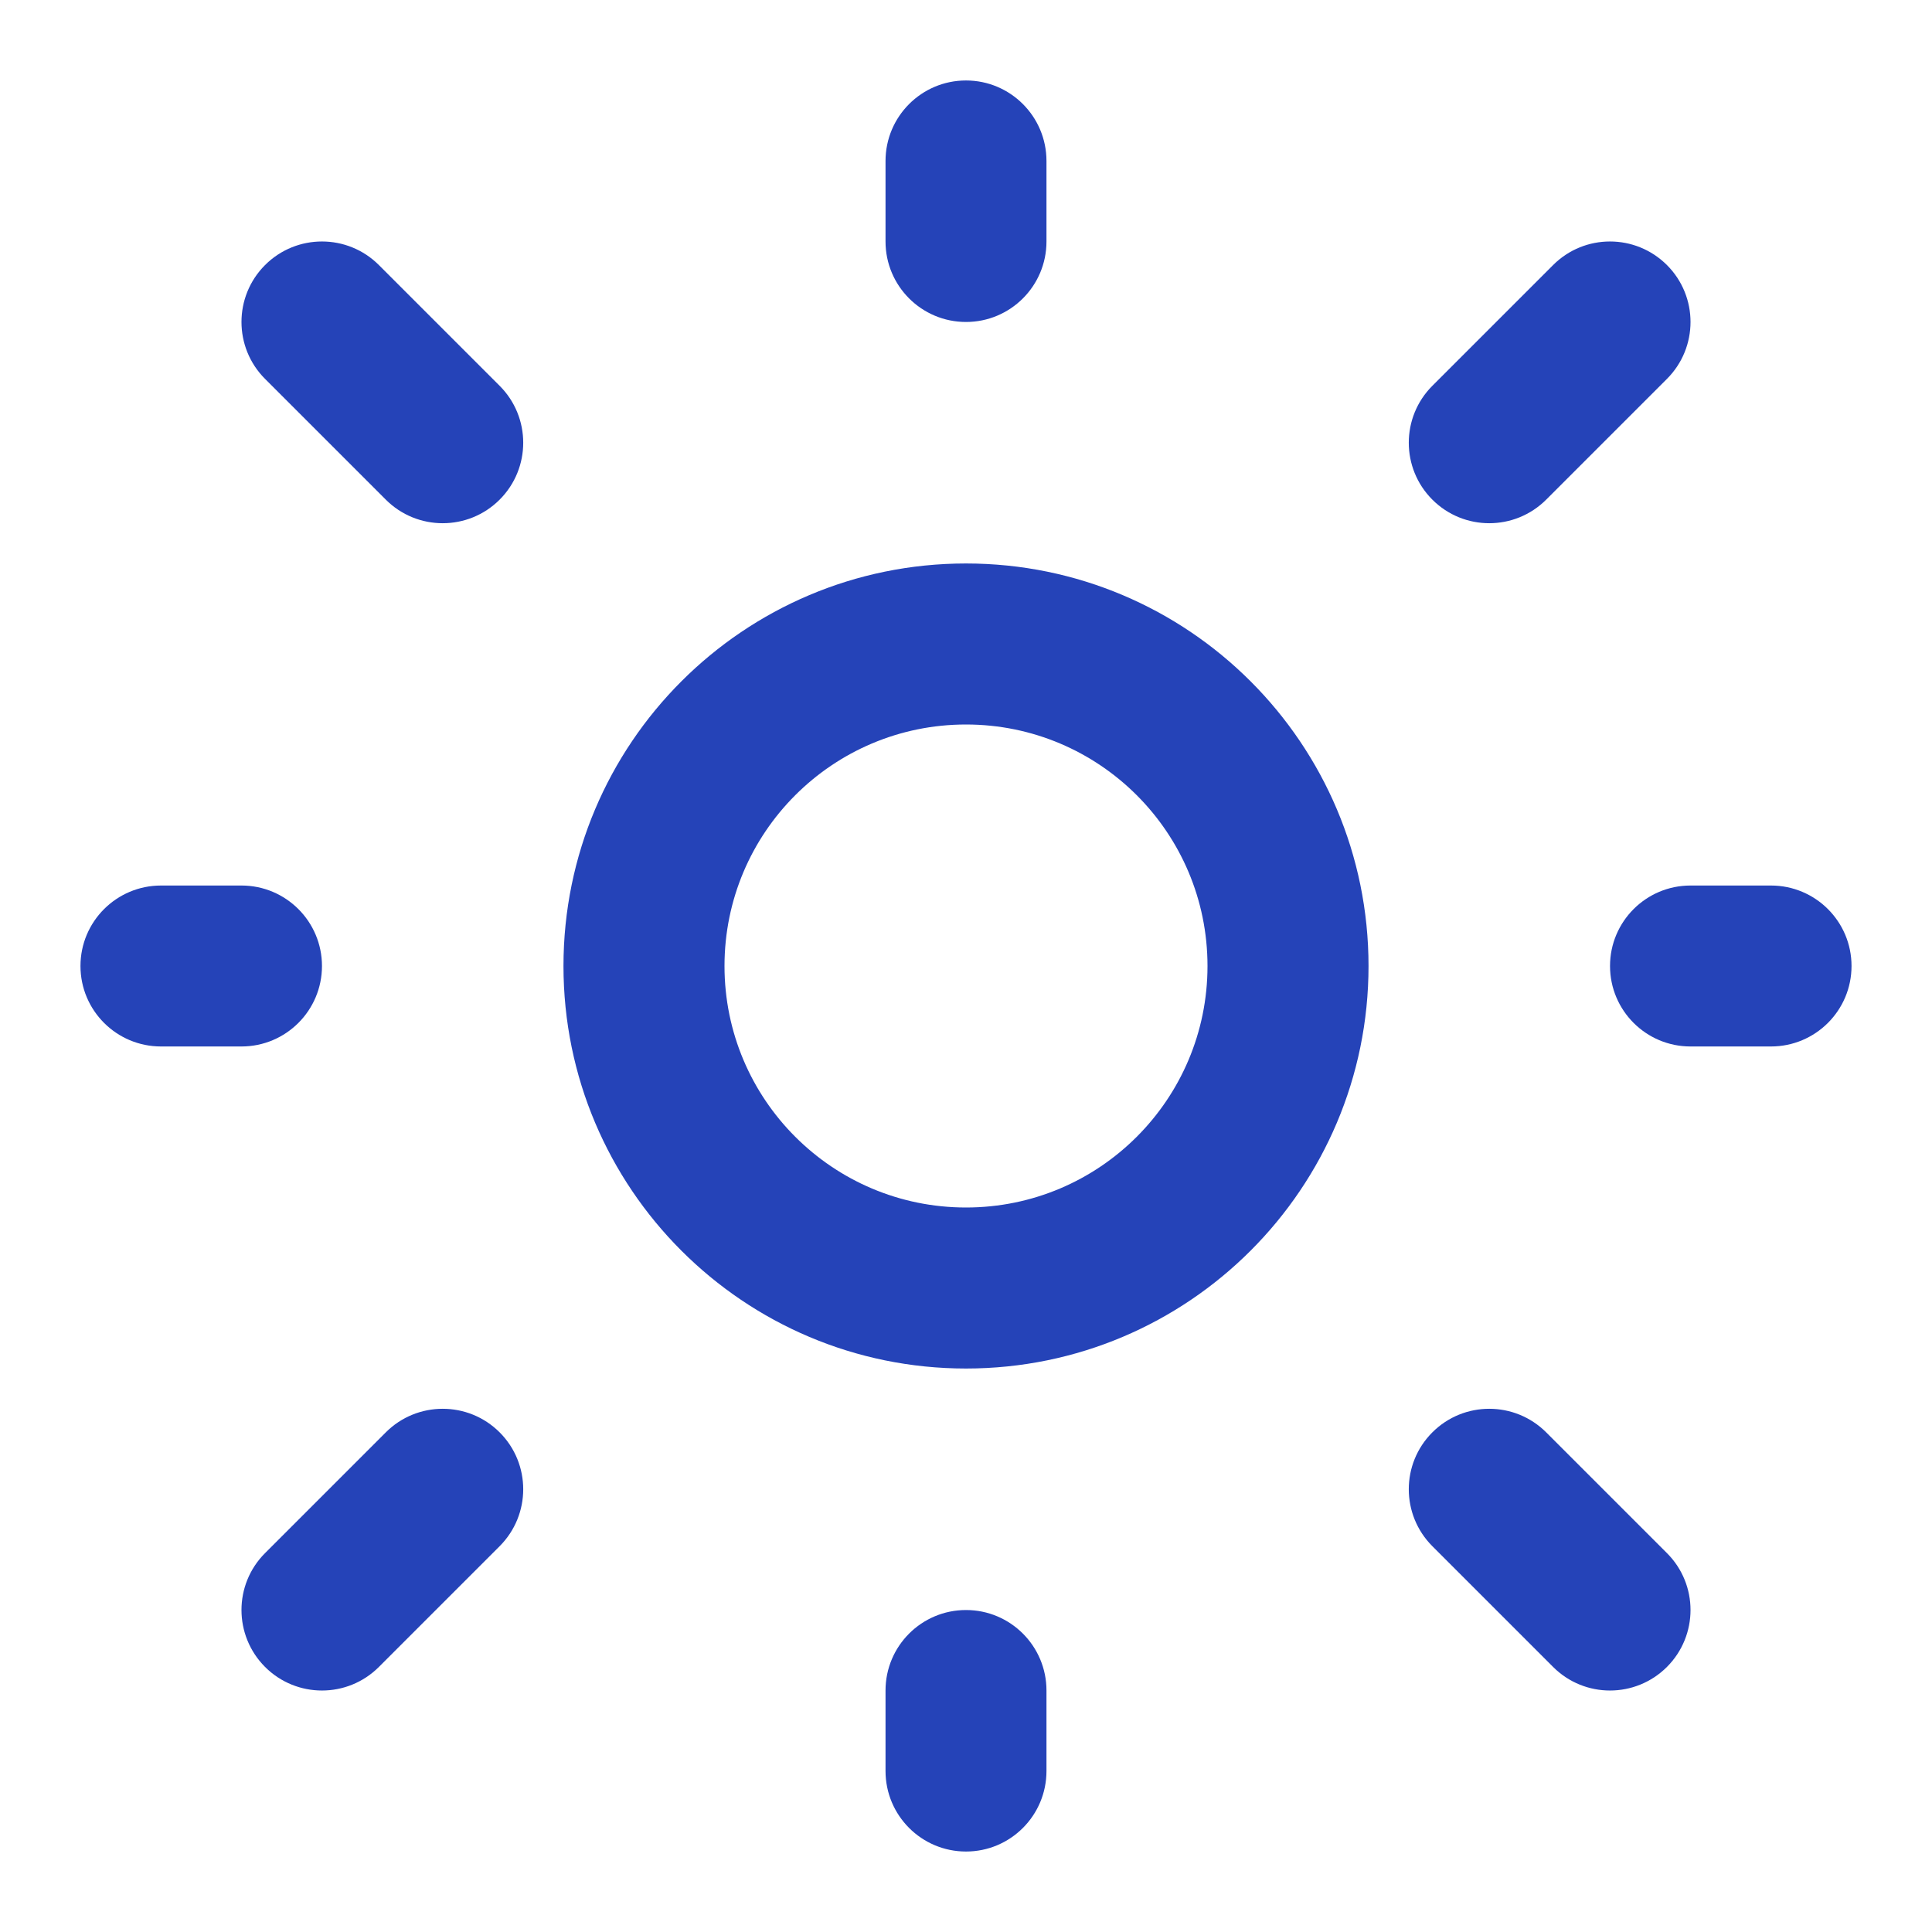 <svg width="26" height="26" viewBox="0 0 26 26" fill="none" xmlns="http://www.w3.org/2000/svg">
<path d="M11.917 23.833V22.75C11.917 22.152 12.402 21.667 13 21.667C13.598 21.667 14.083 22.152 14.083 22.75V23.833C14.083 24.432 13.598 24.917 13 24.917C12.402 24.917 11.917 24.432 11.917 23.833ZM5.192 19.276C5.615 18.853 6.301 18.853 6.724 19.276C7.147 19.699 7.147 20.384 6.724 20.808L5.099 22.433C4.676 22.856 3.99 22.856 3.567 22.433C3.144 22.009 3.144 21.324 3.567 20.901L5.192 19.276ZM19.276 19.276C19.699 18.853 20.384 18.853 20.808 19.276L22.433 20.901C22.856 21.324 22.856 22.009 22.433 22.433C22.009 22.856 21.324 22.856 20.901 22.433L19.276 20.808C18.853 20.384 18.853 19.699 19.276 19.276ZM3.25 11.917C3.848 11.917 4.333 12.402 4.333 13C4.333 13.598 3.848 14.083 3.25 14.083H2.167C1.568 14.083 1.083 13.598 1.083 13C1.083 12.402 1.568 11.917 2.167 11.917H3.25ZM23.833 11.917C24.432 11.917 24.917 12.402 24.917 13C24.917 13.598 24.432 14.083 23.833 14.083H22.75C22.152 14.083 21.667 13.598 21.667 13C21.667 12.402 22.152 11.917 22.75 11.917H23.833ZM3.567 3.567C3.99 3.144 4.676 3.144 5.099 3.567L6.724 5.192C7.147 5.615 7.147 6.301 6.724 6.724C6.301 7.147 5.615 7.147 5.192 6.724L3.567 5.099C3.144 4.676 3.144 3.99 3.567 3.567ZM20.901 3.567C21.324 3.144 22.009 3.144 22.433 3.567C22.856 3.99 22.856 4.676 22.433 5.099L20.808 6.724C20.384 7.147 19.699 7.147 19.276 6.724C18.853 6.301 18.853 5.615 19.276 5.192L20.901 3.567ZM11.917 3.25V2.167C11.917 1.568 12.402 1.083 13 1.083C13.598 1.083 14.083 1.568 14.083 2.167V3.25C14.083 3.848 13.598 4.333 13 4.333C12.402 4.333 11.917 3.848 11.917 3.25Z" fill="#2543B8"/>
<path d="M16.25 13C16.25 11.205 14.795 9.75 13 9.75C11.205 9.75 9.75 11.205 9.75 13C9.75 14.795 11.205 16.25 13 16.25C14.795 16.25 16.25 14.795 16.25 13ZM18.417 13C18.417 15.992 15.992 18.417 13 18.417C10.008 18.417 7.583 15.992 7.583 13C7.583 10.008 10.008 7.583 13 7.583C15.992 7.583 18.417 10.008 18.417 13Z" fill="#2543B8"/>
</svg>
